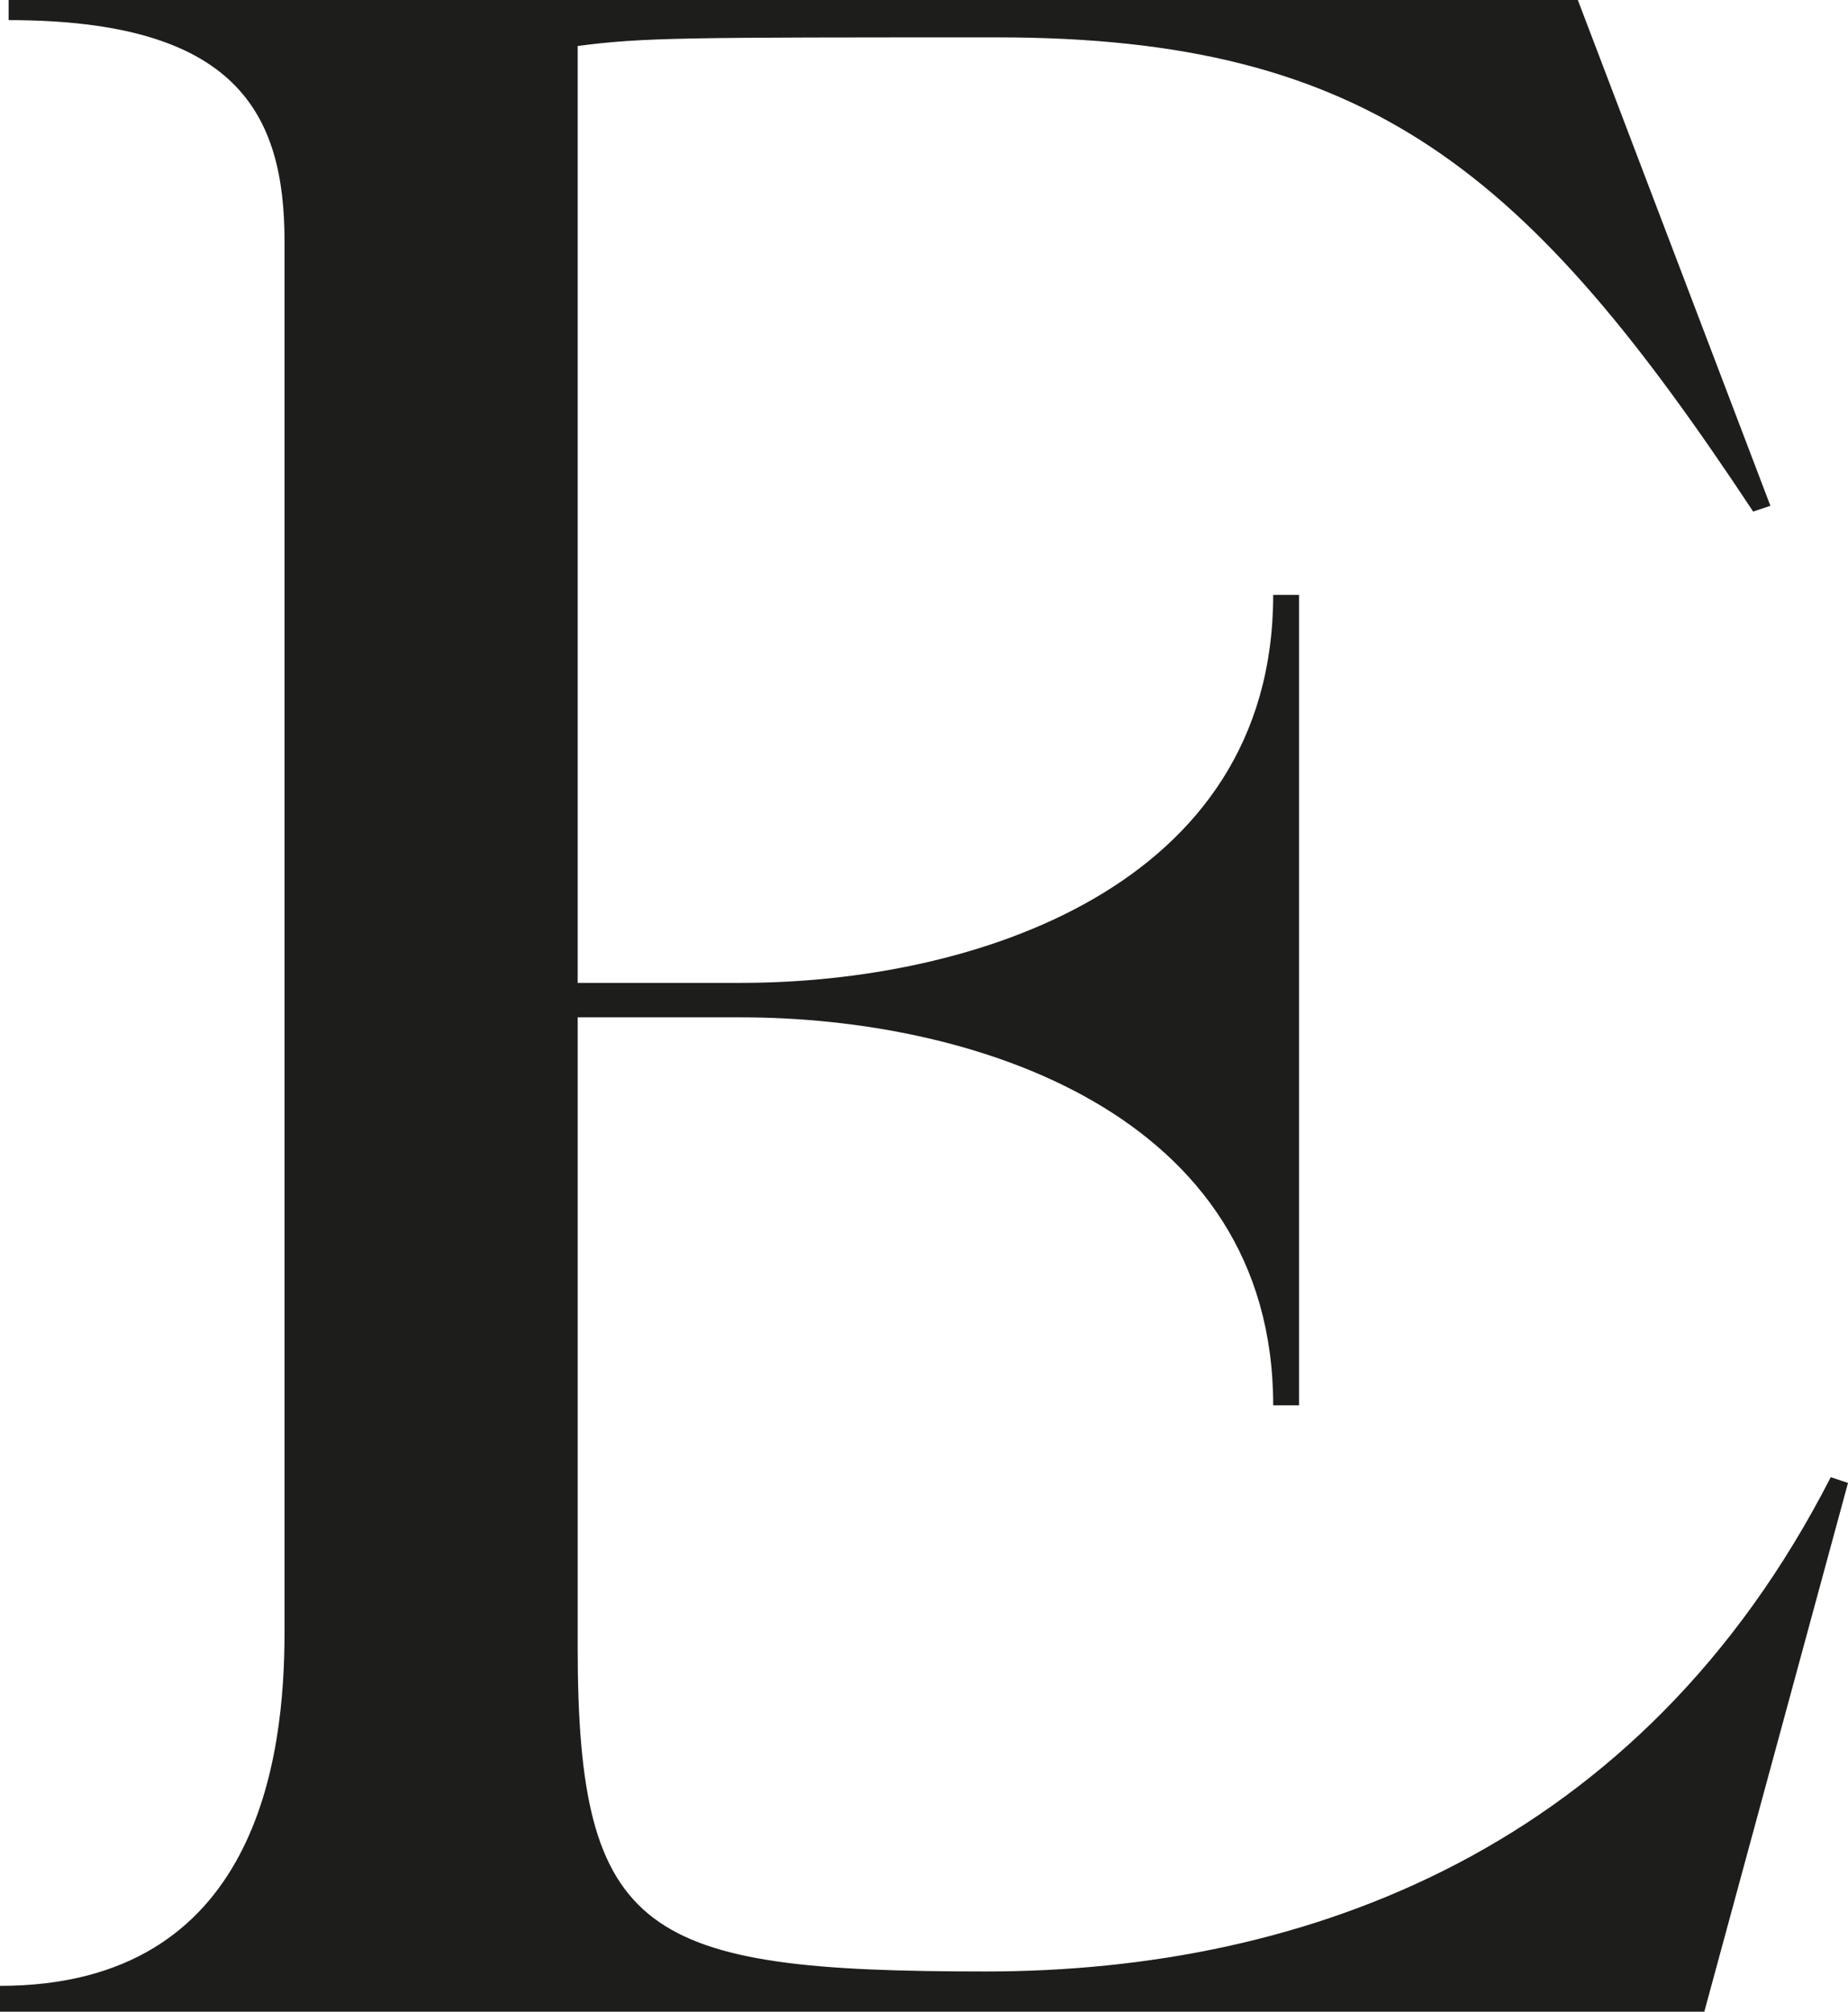 <svg viewBox="0 0 643 700" xmlns="http://www.w3.org/2000/svg" data-name="Calque 1" id="Calque_1">
  <defs>
    <style>
      .cls-1 {
        fill: #1d1d1b;
      }
    </style>
  </defs>
  <path d="M2064-1420.5l130-314,122,314h-252ZM3762-1278.5v-475c0-34,26-74,88-74v-7h-281v7c63,0,88,42,88,76v473c0,78-5,135-97,135v9h299v-9c-91,0-97-56-97-135ZM3398-1336.5c-43,149-108,188-318,188-127,0-129-36-129-114v-486c1-38,32-79,97-79v-7h-300v7c80,0,98,41,100,79v470c0,86-12,135-110,135v9h631l35-197-6-5ZM1617-1287.5v-461c2-38,22-79,94-79v-7h-197l-239,543-237-543h-204v7c56,0,93,41,93,79l-2,453c0,67-24,152-114,152v9h252v-9c-95,0-118-81-118-152l-2-445c0-6-1-43-4-54,14,25,191,438,285,651h4l286-652v500c0,69-11,152-118,152v9h319v-9c-85,0-98-64-98-144ZM343-1148.5c-119,0-142-12-142-113v-219h57c80,0,185,33,185,135h9v-282h-9c0,102-105,135-185,135h-57v-326c23-3,37-3,146-3,130,0,185,47,263,165l6-2-67-176H3v7c79,0,96,32,96,77v484c0,43-9,123-99,123v9h593l50-184-6-2c-66,129-182,172-294,172h0ZM343,686c-119,0-142-12-142-113v-219h57c80,0,185,33,185,135h9V207h-9c0,102-105,135-185,135h-57V16c23-3,37-3,146-3,130,0,185,47,263,165l6-2L549,0H3v7c79,0,96,32,96,77v484c0,43-9,123-99,123v9h593l50-184-6-2c-66,129-182,172-294,172h0ZM4646-1834.5v7c61,0,101,35,101,70l-7,464-463-542-194,1v7c80,0,99,57,99,95l-3,437c0,88-19,152-114,152v9h248v-9c-95,0-114-64-114-152v-424c0-18-2-36-5-48l541,632c5,6,8,9,12,9,9,0,9-8,9-13l9-618c0-35,34-70,98-70v-7h-217ZM2473-1296.5l-213-555-7,7c-8,32-47,57-74,70l8,21-207,483c-22,43-46,127-126,127v9h203v-9c-47,0-102-11-69-91l70-172h261l43,110c34,88,63,153-52,153v9h298v-9c-74,0-104-73-135-153h0Z" class="cls-1"></path>
</svg>